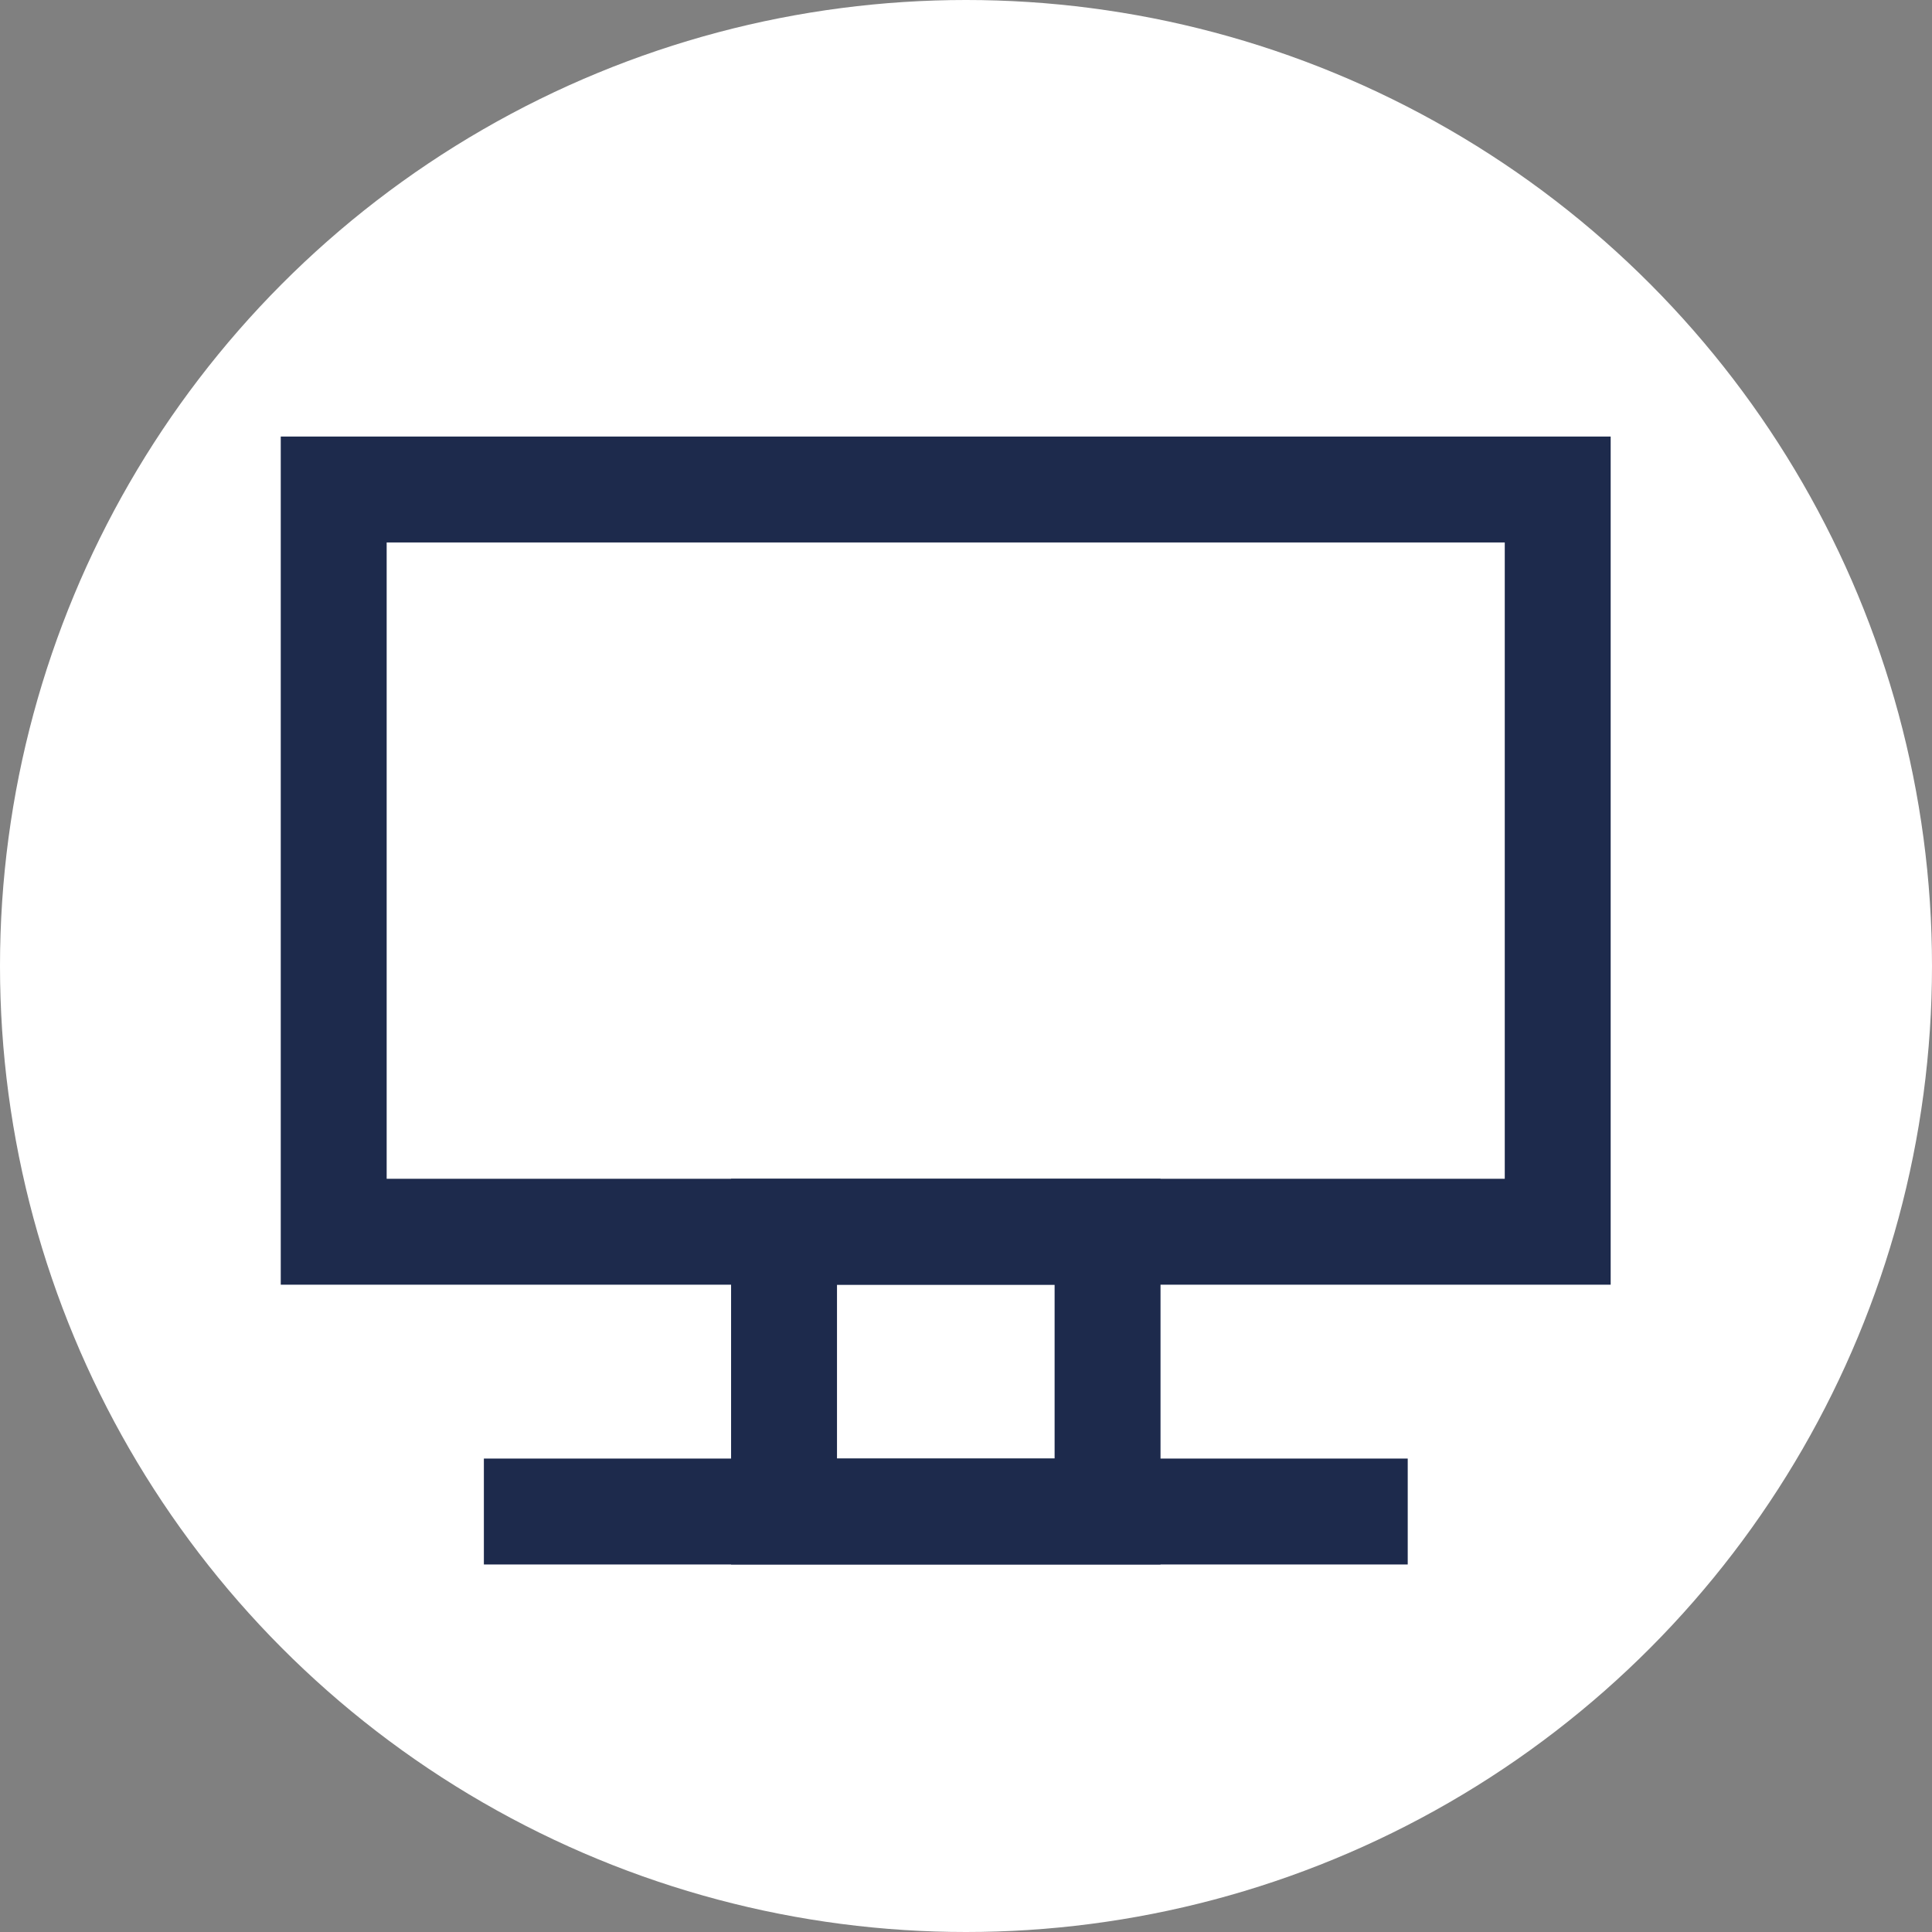 <?xml version="1.0" encoding="UTF-8"?> <svg xmlns="http://www.w3.org/2000/svg" id="b" viewBox="0 0 110 110"><rect x="0" y="0" width="110" height="110" fill="#808080" stroke="none"/><g id="c"><circle cx="55" cy="55" r="55" style="fill:#fff; stroke-width:0px;"></circle><rect x="19" y="27.87" width="69.69" height="42.26" style="fill:none; stroke:#1d2a4c; stroke-miterlimit:10; stroke-width:6.03px;"></rect><rect x="44.64" y="70.13" width="18.42" height="15.93" style="fill:none; stroke:#1d2a4c; stroke-miterlimit:10; stroke-width:6.03px;"></rect><line x1="27.55" y1="86.06" x2="80.15" y2="86.06" style="fill:none; stroke:#1d2a4c; stroke-miterlimit:10; stroke-width:6.03px;"></line></g></svg> 